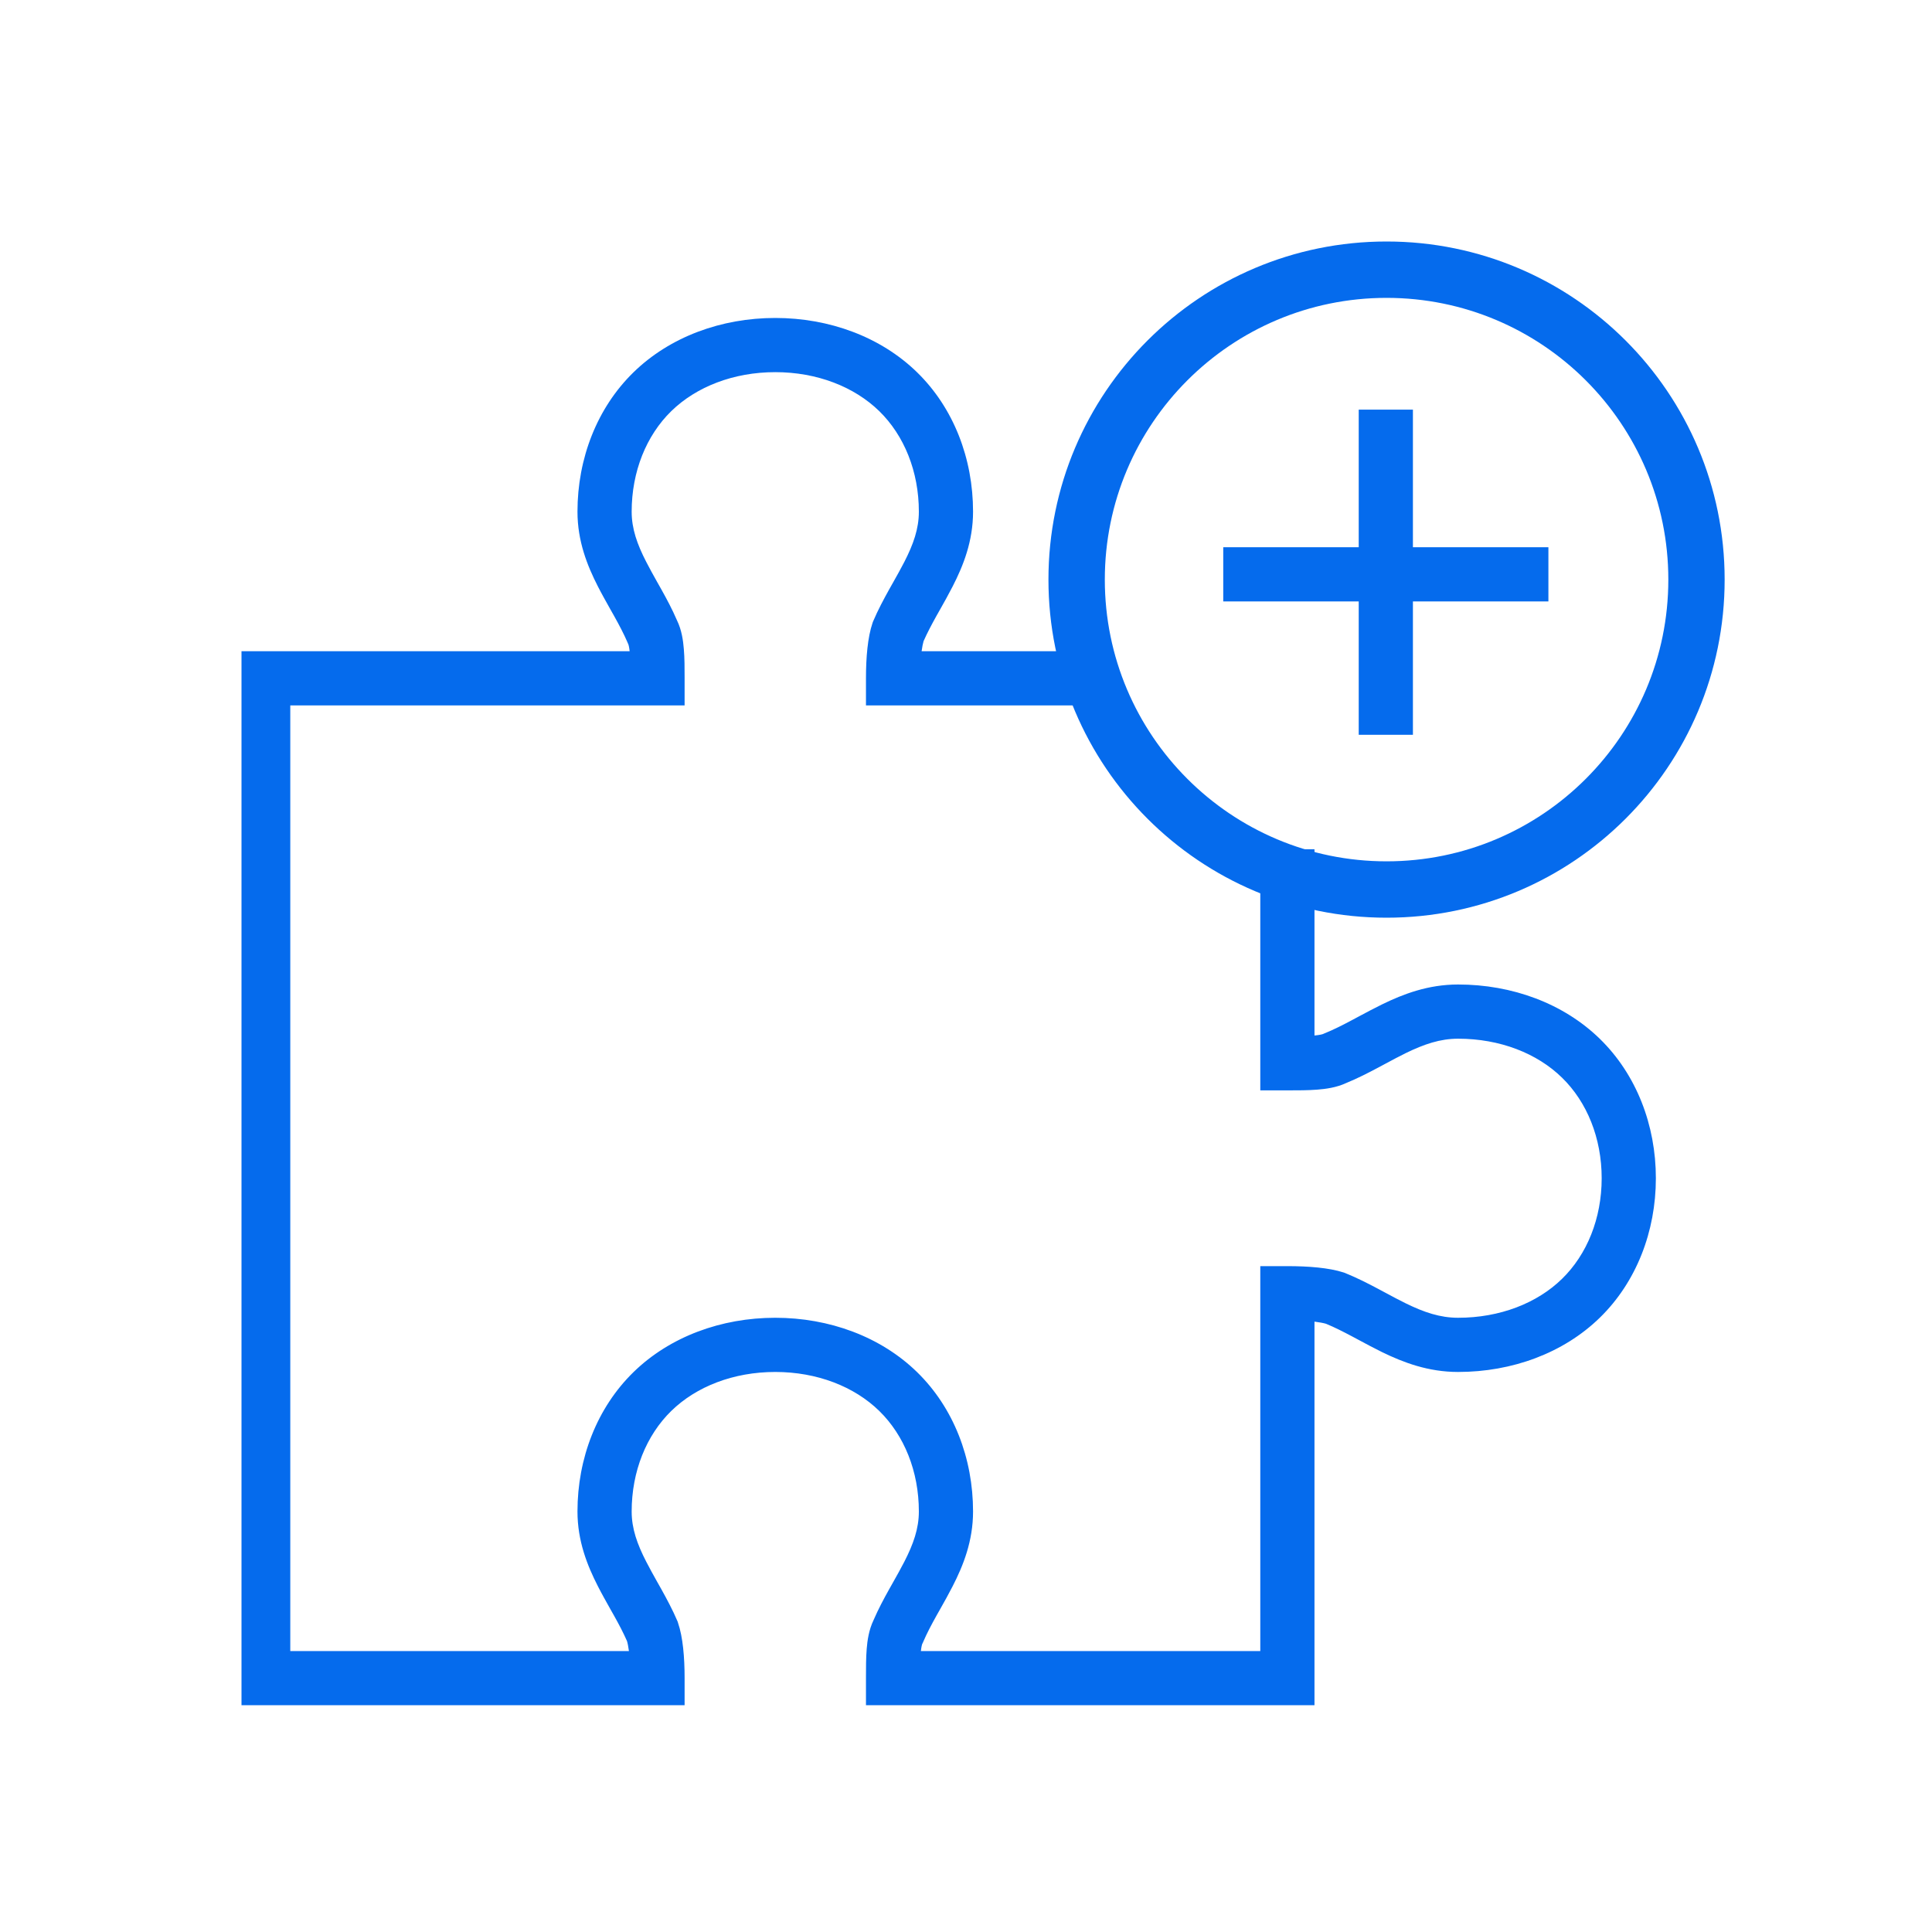 <?xml version="1.0" encoding="UTF-8"?> <svg xmlns="http://www.w3.org/2000/svg" width="40" height="40" viewBox="0 0 40 40" fill="none"><g clip-path="url(#clip0_12624_30034)"><path fill-rule="evenodd" clip-rule="evenodd" d="M13.115 7.709C13.87 6.972 14.936 6.583 16.051 6.583C17.166 6.583 18.233 6.972 18.988 7.709C19.744 8.447 20.146 9.494 20.146 10.594C20.146 11.206 19.943 11.714 19.722 12.144C19.641 12.303 19.551 12.463 19.467 12.612C19.44 12.659 19.414 12.705 19.389 12.75C19.287 12.934 19.196 13.105 19.121 13.276C19.107 13.324 19.093 13.394 19.081 13.483H22.912V14.605H17.929V14.044C17.929 13.619 17.963 13.196 18.065 12.897L18.072 12.877L18.08 12.858C18.18 12.623 18.298 12.404 18.409 12.204C18.44 12.149 18.469 12.097 18.498 12.046C18.579 11.902 18.653 11.77 18.724 11.632C18.91 11.269 19.024 10.948 19.024 10.594C19.024 9.762 18.72 9.016 18.204 8.512C17.686 8.007 16.915 7.705 16.051 7.705C15.187 7.705 14.416 8.007 13.898 8.512C13.382 9.016 13.078 9.762 13.078 10.594C13.078 10.948 13.192 11.269 13.379 11.632C13.449 11.77 13.524 11.902 13.604 12.046C13.633 12.097 13.662 12.149 13.693 12.204C13.802 12.399 13.917 12.613 14.016 12.843C14.113 13.041 14.144 13.261 14.158 13.438C14.174 13.625 14.174 13.834 14.174 14.03V14.605H6.01V34.183H13.021C13.009 34.094 12.996 34.024 12.981 33.976C12.906 33.805 12.816 33.634 12.713 33.45C12.688 33.405 12.662 33.359 12.635 33.312C12.552 33.163 12.461 33.003 12.38 32.844C12.16 32.414 11.956 31.906 11.956 31.294C11.956 30.194 12.359 29.147 13.115 28.409C13.87 27.672 14.936 27.283 16.051 27.283C17.166 27.283 18.233 27.672 18.988 28.409C19.744 29.147 20.146 30.194 20.146 31.294C20.146 31.906 19.943 32.414 19.722 32.844C19.641 33.003 19.551 33.163 19.467 33.312C19.44 33.359 19.414 33.405 19.389 33.45C19.282 33.642 19.188 33.819 19.112 33.998L19.104 34.017L19.095 34.033C19.095 34.033 19.089 34.046 19.082 34.079C19.076 34.105 19.071 34.14 19.066 34.183H26.093V26.214H26.654C27.088 26.214 27.516 26.247 27.817 26.345L27.836 26.351L27.855 26.359C28.094 26.456 28.318 26.57 28.523 26.679C28.578 26.709 28.631 26.737 28.684 26.765C28.831 26.844 28.967 26.917 29.108 26.986C29.482 27.169 29.816 27.283 30.188 27.283C31.052 27.283 31.823 26.982 32.34 26.477C32.857 25.973 33.161 25.226 33.161 24.394C33.161 23.562 32.857 22.816 32.34 22.312C31.823 21.806 31.052 21.505 30.188 21.505C29.816 21.505 29.482 21.62 29.108 21.802C28.967 21.871 28.831 21.944 28.684 22.023C28.631 22.051 28.578 22.08 28.523 22.109C28.322 22.216 28.103 22.328 27.869 22.424C27.671 22.516 27.451 22.546 27.271 22.56C27.081 22.575 26.869 22.575 26.667 22.575H26.093V17.583H27.215V21.439C27.269 21.434 27.311 21.428 27.344 21.421C27.381 21.413 27.396 21.407 27.397 21.406C27.397 21.406 27.397 21.406 27.397 21.406L27.414 21.398L27.432 21.391C27.616 21.316 27.799 21.223 27.996 21.118C28.042 21.094 28.09 21.069 28.138 21.042C28.29 20.961 28.454 20.873 28.616 20.794C29.056 20.579 29.57 20.383 30.188 20.383C31.303 20.383 32.369 20.772 33.124 21.509C33.88 22.247 34.283 23.294 34.283 24.394C34.283 25.494 33.88 26.542 33.124 27.28C32.369 28.017 31.303 28.405 30.188 28.405C29.57 28.405 29.056 28.209 28.616 27.995C28.454 27.915 28.29 27.828 28.138 27.746C28.09 27.72 28.042 27.695 27.996 27.67C27.807 27.57 27.631 27.48 27.453 27.407C27.398 27.391 27.318 27.376 27.215 27.363V35.305H17.929V34.73C17.929 34.534 17.929 34.325 17.944 34.138C17.958 33.961 17.99 33.742 18.086 33.543C18.185 33.313 18.3 33.099 18.409 32.904C18.44 32.849 18.469 32.797 18.498 32.746C18.579 32.602 18.653 32.47 18.724 32.332C18.91 31.969 19.024 31.648 19.024 31.294C19.024 30.462 18.72 29.716 18.204 29.212C17.686 28.706 16.915 28.405 16.051 28.405C15.187 28.405 14.416 28.706 13.898 29.212C13.382 29.716 13.078 30.462 13.078 31.294C13.078 31.648 13.192 31.969 13.379 32.332C13.449 32.47 13.524 32.602 13.604 32.746C13.633 32.797 13.662 32.849 13.693 32.904C13.804 33.104 13.922 33.323 14.023 33.558L14.031 33.577L14.037 33.597C14.14 33.896 14.174 34.319 14.174 34.744V35.305H4.888V13.483H13.036C13.031 13.44 13.026 13.405 13.02 13.379C13.013 13.346 13.007 13.334 13.007 13.334L12.998 13.316L12.991 13.298C12.914 13.12 12.82 12.942 12.713 12.75C12.688 12.705 12.662 12.659 12.635 12.612C12.552 12.463 12.461 12.303 12.38 12.144C12.16 11.714 11.956 11.206 11.956 10.594C11.956 9.494 12.359 8.447 13.115 7.709Z" fill="#056BED"></path></g><path fill-rule="evenodd" clip-rule="evenodd" d="M28.707 6.167C25.486 6.167 22.874 8.778 22.874 12C22.874 15.222 25.486 17.833 28.707 17.833C31.929 17.833 34.541 15.222 34.541 12C34.541 8.778 31.929 6.167 28.707 6.167ZM21.707 12C21.707 8.134 24.841 5 28.707 5C32.573 5 35.707 8.134 35.707 12C35.707 15.866 32.573 19 28.707 19C24.841 19 21.707 15.866 21.707 12Z" fill="#056BED"></path><path fill-rule="evenodd" clip-rule="evenodd" d="M29.253 8.481L29.253 15.213L28.131 15.213L28.131 8.481L29.253 8.481Z" fill="#056BED"></path><path fill-rule="evenodd" clip-rule="evenodd" d="M25.326 11.33L32.058 11.33L32.058 12.452L25.326 12.452L25.326 11.33Z" fill="#056BED"></path><defs><clipPath id="clip0_12624_30034"><rect width="31.415" height="30.667" fill="white" transform="translate(5 5)"></rect></clipPath></defs></svg> 
